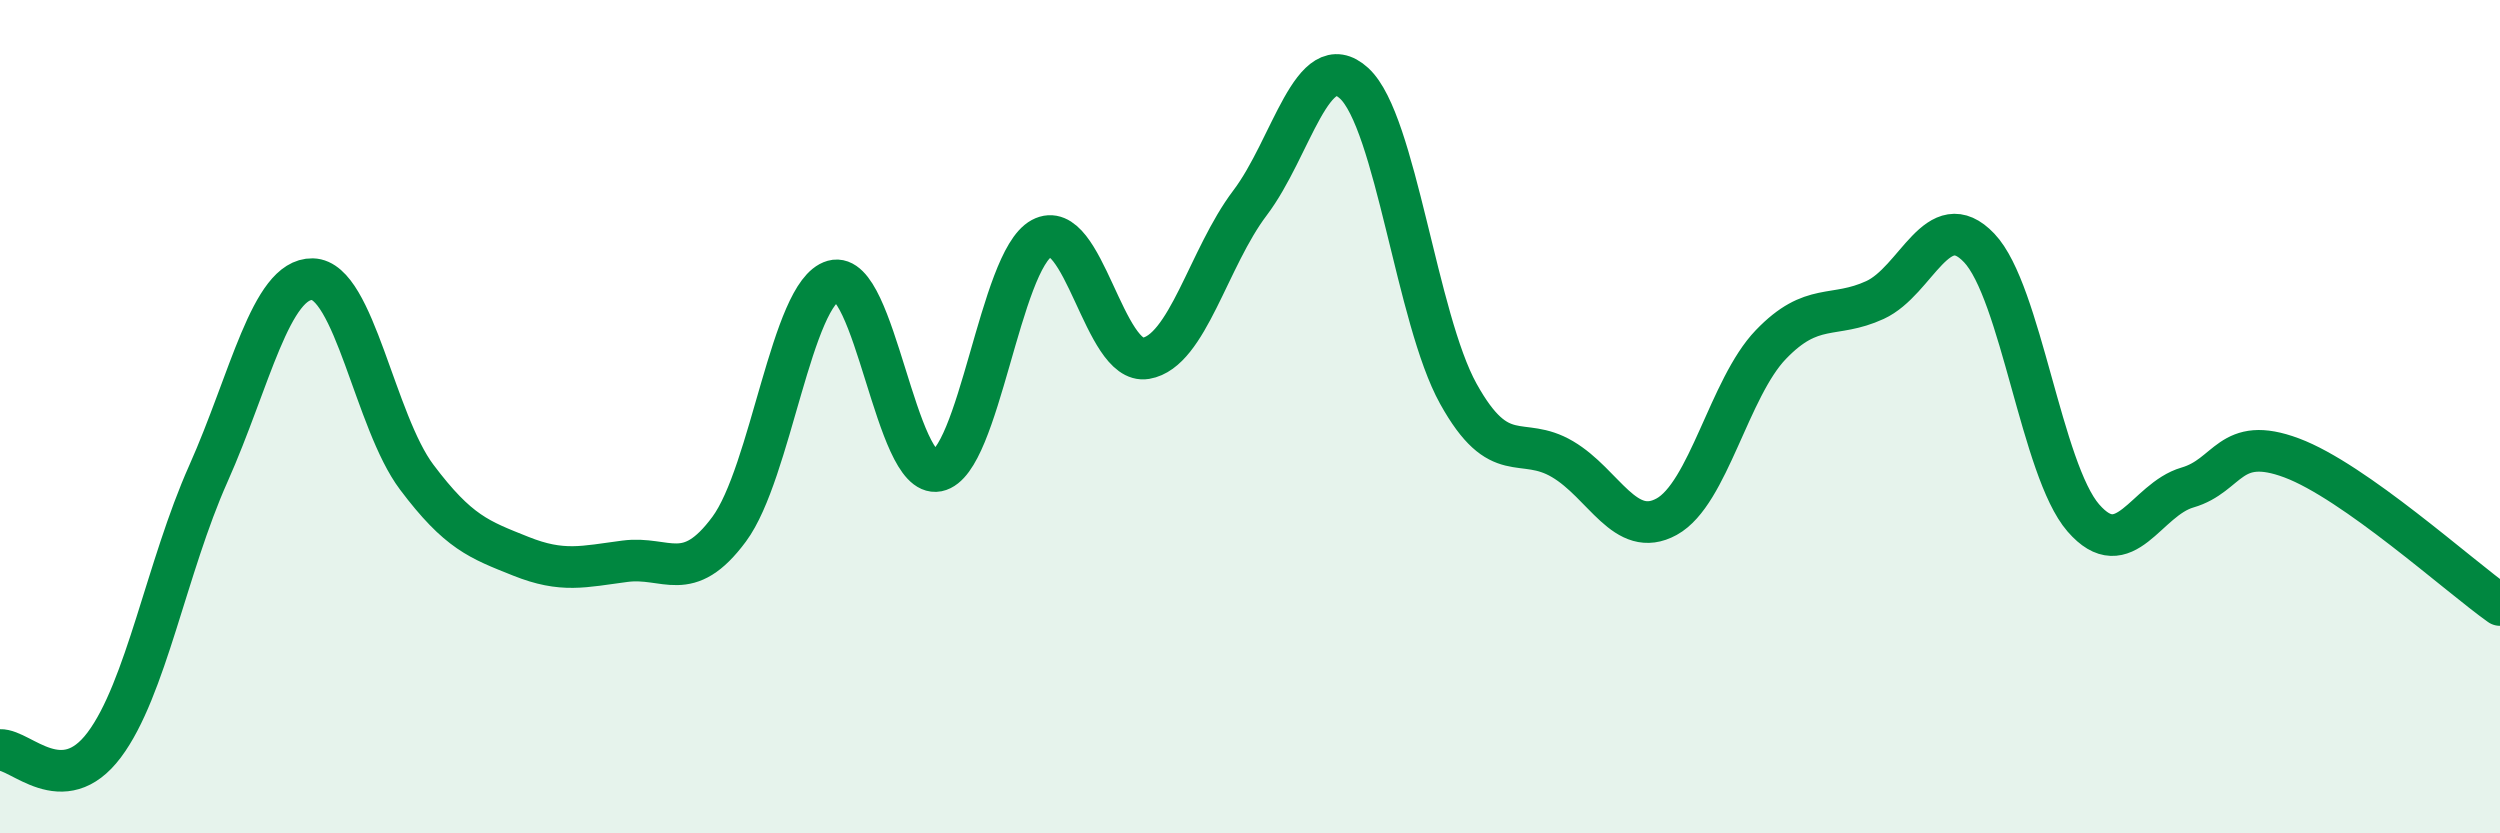 
    <svg width="60" height="20" viewBox="0 0 60 20" xmlns="http://www.w3.org/2000/svg">
      <path
        d="M 0,18 C 0.5,17.98 1.5,19.21 2.5,17.88 C 3.5,16.55 4,13.61 5,11.37 C 6,9.13 6.5,6.68 7.5,6.7 C 8.5,6.72 9,10.12 10,11.45 C 11,12.78 11.5,12.95 12.5,13.35 C 13.5,13.75 14,13.6 15,13.47 C 16,13.34 16.5,14.05 17.5,12.7 C 18.5,11.35 19,7.02 20,6.74 C 21,6.46 21.5,11.5 22.5,11.3 C 23.5,11.1 24,6.26 25,5.72 C 26,5.18 26.5,8.77 27.5,8.6 C 28.5,8.43 29,6.19 30,4.87 C 31,3.55 31.5,1.08 32.5,2 C 33.5,2.92 34,7.65 35,9.45 C 36,11.25 36.5,10.43 37.5,11.02 C 38.5,11.61 39,12.95 40,12.4 C 41,11.85 41.5,9.31 42.5,8.27 C 43.5,7.23 44,7.66 45,7.2 C 46,6.74 46.5,4.9 47.5,5.95 C 48.5,7 49,11.28 50,12.43 C 51,13.58 51.5,11.99 52.5,11.7 C 53.5,11.41 53.5,10.43 55,10.99 C 56.5,11.55 59,13.81 60,14.52L60 20L0 20Z"
        fill="#008740"
        opacity="0.1"
        stroke-linecap="round"
        stroke-linejoin="round"
      />
      <path
        d="M 0,18 C 0.5,17.98 1.5,19.21 2.5,17.88 C 3.5,16.55 4,13.61 5,11.37 C 6,9.13 6.5,6.68 7.5,6.7 C 8.5,6.72 9,10.12 10,11.45 C 11,12.78 11.5,12.95 12.5,13.35 C 13.5,13.75 14,13.6 15,13.47 C 16,13.34 16.5,14.05 17.5,12.7 C 18.5,11.35 19,7.02 20,6.74 C 21,6.46 21.5,11.5 22.5,11.3 C 23.5,11.1 24,6.26 25,5.72 C 26,5.18 26.5,8.77 27.5,8.6 C 28.5,8.43 29,6.19 30,4.87 C 31,3.55 31.5,1.08 32.5,2 C 33.5,2.92 34,7.65 35,9.45 C 36,11.25 36.5,10.43 37.5,11.02 C 38.5,11.61 39,12.95 40,12.4 C 41,11.85 41.5,9.31 42.5,8.27 C 43.5,7.23 44,7.66 45,7.2 C 46,6.74 46.5,4.9 47.5,5.95 C 48.5,7 49,11.28 50,12.43 C 51,13.58 51.5,11.99 52.5,11.7 C 53.5,11.41 53.5,10.43 55,10.99 C 56.5,11.55 59,13.81 60,14.52"
        stroke="#008740"
        stroke-width="1"
        fill="none"
        stroke-linecap="round"
        stroke-linejoin="round"
      />
    </svg>
  